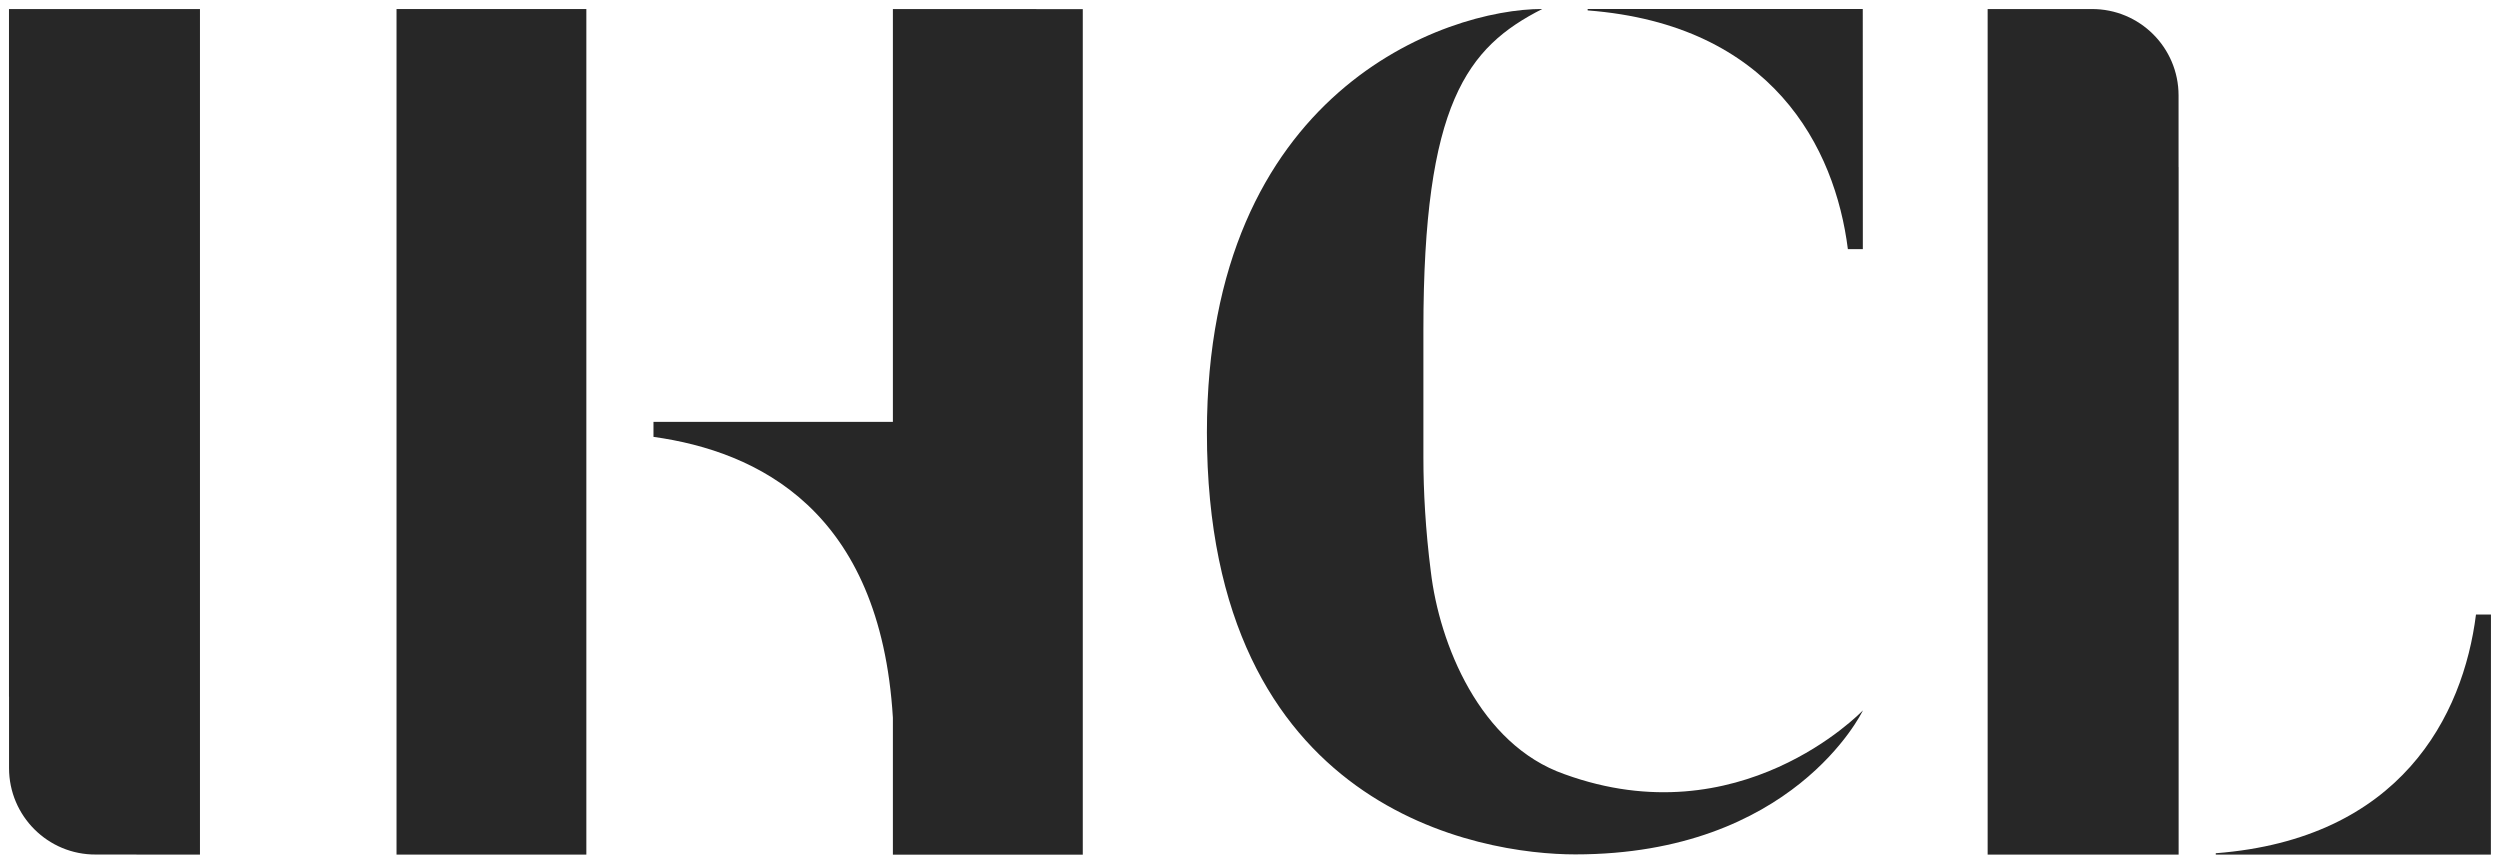 <svg xmlns="http://www.w3.org/2000/svg" id="Ihcl" viewBox="0 0 36.757 12.697"><defs id="defs9215"><clipPath id="clipPath8215" clipPathUnits="userSpaceOnUse"><path id="path8213" d="M 0,0 H 593.28 V 773.28 H 0 Z" fill="#000000" class="color000000 svgShape"></path></clipPath></defs><g id="layer1" transform="translate(-111.022 -151.424)" fill="#000000" class="color000000 svgShape"><g id="g9301" transform="translate(.132 -.132)" fill="#272727" fill-opacity="1" class="color062a49 svgShape"><path id="path8219" d="m 138.279,162.004 c -0.016,0.031 -1.03,2.114 -4.229,2.114 -1.373,0 -5.415,-0.632 -5.415,-6.203 0,-5.025 3.511,-6.227 4.931,-6.227 -1.108,0.562 -1.748,1.389 -1.748,4.713 v 1.888 c 0,0.484 0.031,1.061 0.109,1.67 0.125,1.061 0.718,2.544 1.966,2.98 2.575,0.936 4.354,-0.905 4.385,-0.936" fill="#272727" fill-opacity="1" fill-rule="nonzero" stroke="none" stroke-width=".353" class="color062a49 svgShape"></path><path id="path8223" d="m 113.367,164.121 h 0.463 v -12.432 h -2.808 v 10.109 h 0.001 v 1.052 c 0,0.704 0.573,1.275 1.277,1.27" fill="#272727" fill-opacity="1" fill-rule="nonzero" stroke="none" stroke-width=".353" class="color062a49 svgShape"></path><path id="path8227" d="m 140.577,151.689 h -0.463 v 12.432 h 2.808 v -10.109 h -0.001 v -1.053 c 0,-0.704 -0.573,-1.274 -1.277,-1.27" fill="#272727" fill-opacity="1" fill-rule="nonzero" stroke="none" stroke-width=".353" class="color062a49 svgShape"></path><path id="path8231" d="m 147.514,160.591 h -0.22 c -0.188,1.492 -1.109,3.301 -3.826,3.51 v 0.02 h 4.045" fill="#272727" fill-opacity="1" fill-rule="nonzero" stroke="none" stroke-width=".353" class="color062a49 svgShape"></path><path id="path8235" d="m 138.279,155.219 h -0.22 c -0.188,-1.492 -1.109,-3.301 -3.826,-3.51 v -0.021 h 4.045" fill="#272727" fill-opacity="1" fill-rule="nonzero" stroke="none" stroke-width=".353" class="color062a49 svgShape"></path><path id="path8237" d="m 116.72,164.121 h 2.791 v -12.432 h -2.791 z" fill="#272727" fill-opacity="1" fill-rule="nonzero" stroke="none" stroke-width=".353" class="color062a49 svgShape"></path><path id="path8241" d="m 124.018,151.689 v 6.07 h -3.52 v 0.22 c 1.532,0.214 3.336,1.077 3.52,4.13 v 2.013 h 2.792 v -12.432" fill="#272727" fill-opacity="1" fill-rule="nonzero" stroke="none" stroke-width=".353" class="color062a49 svgShape"></path></g></g></svg>